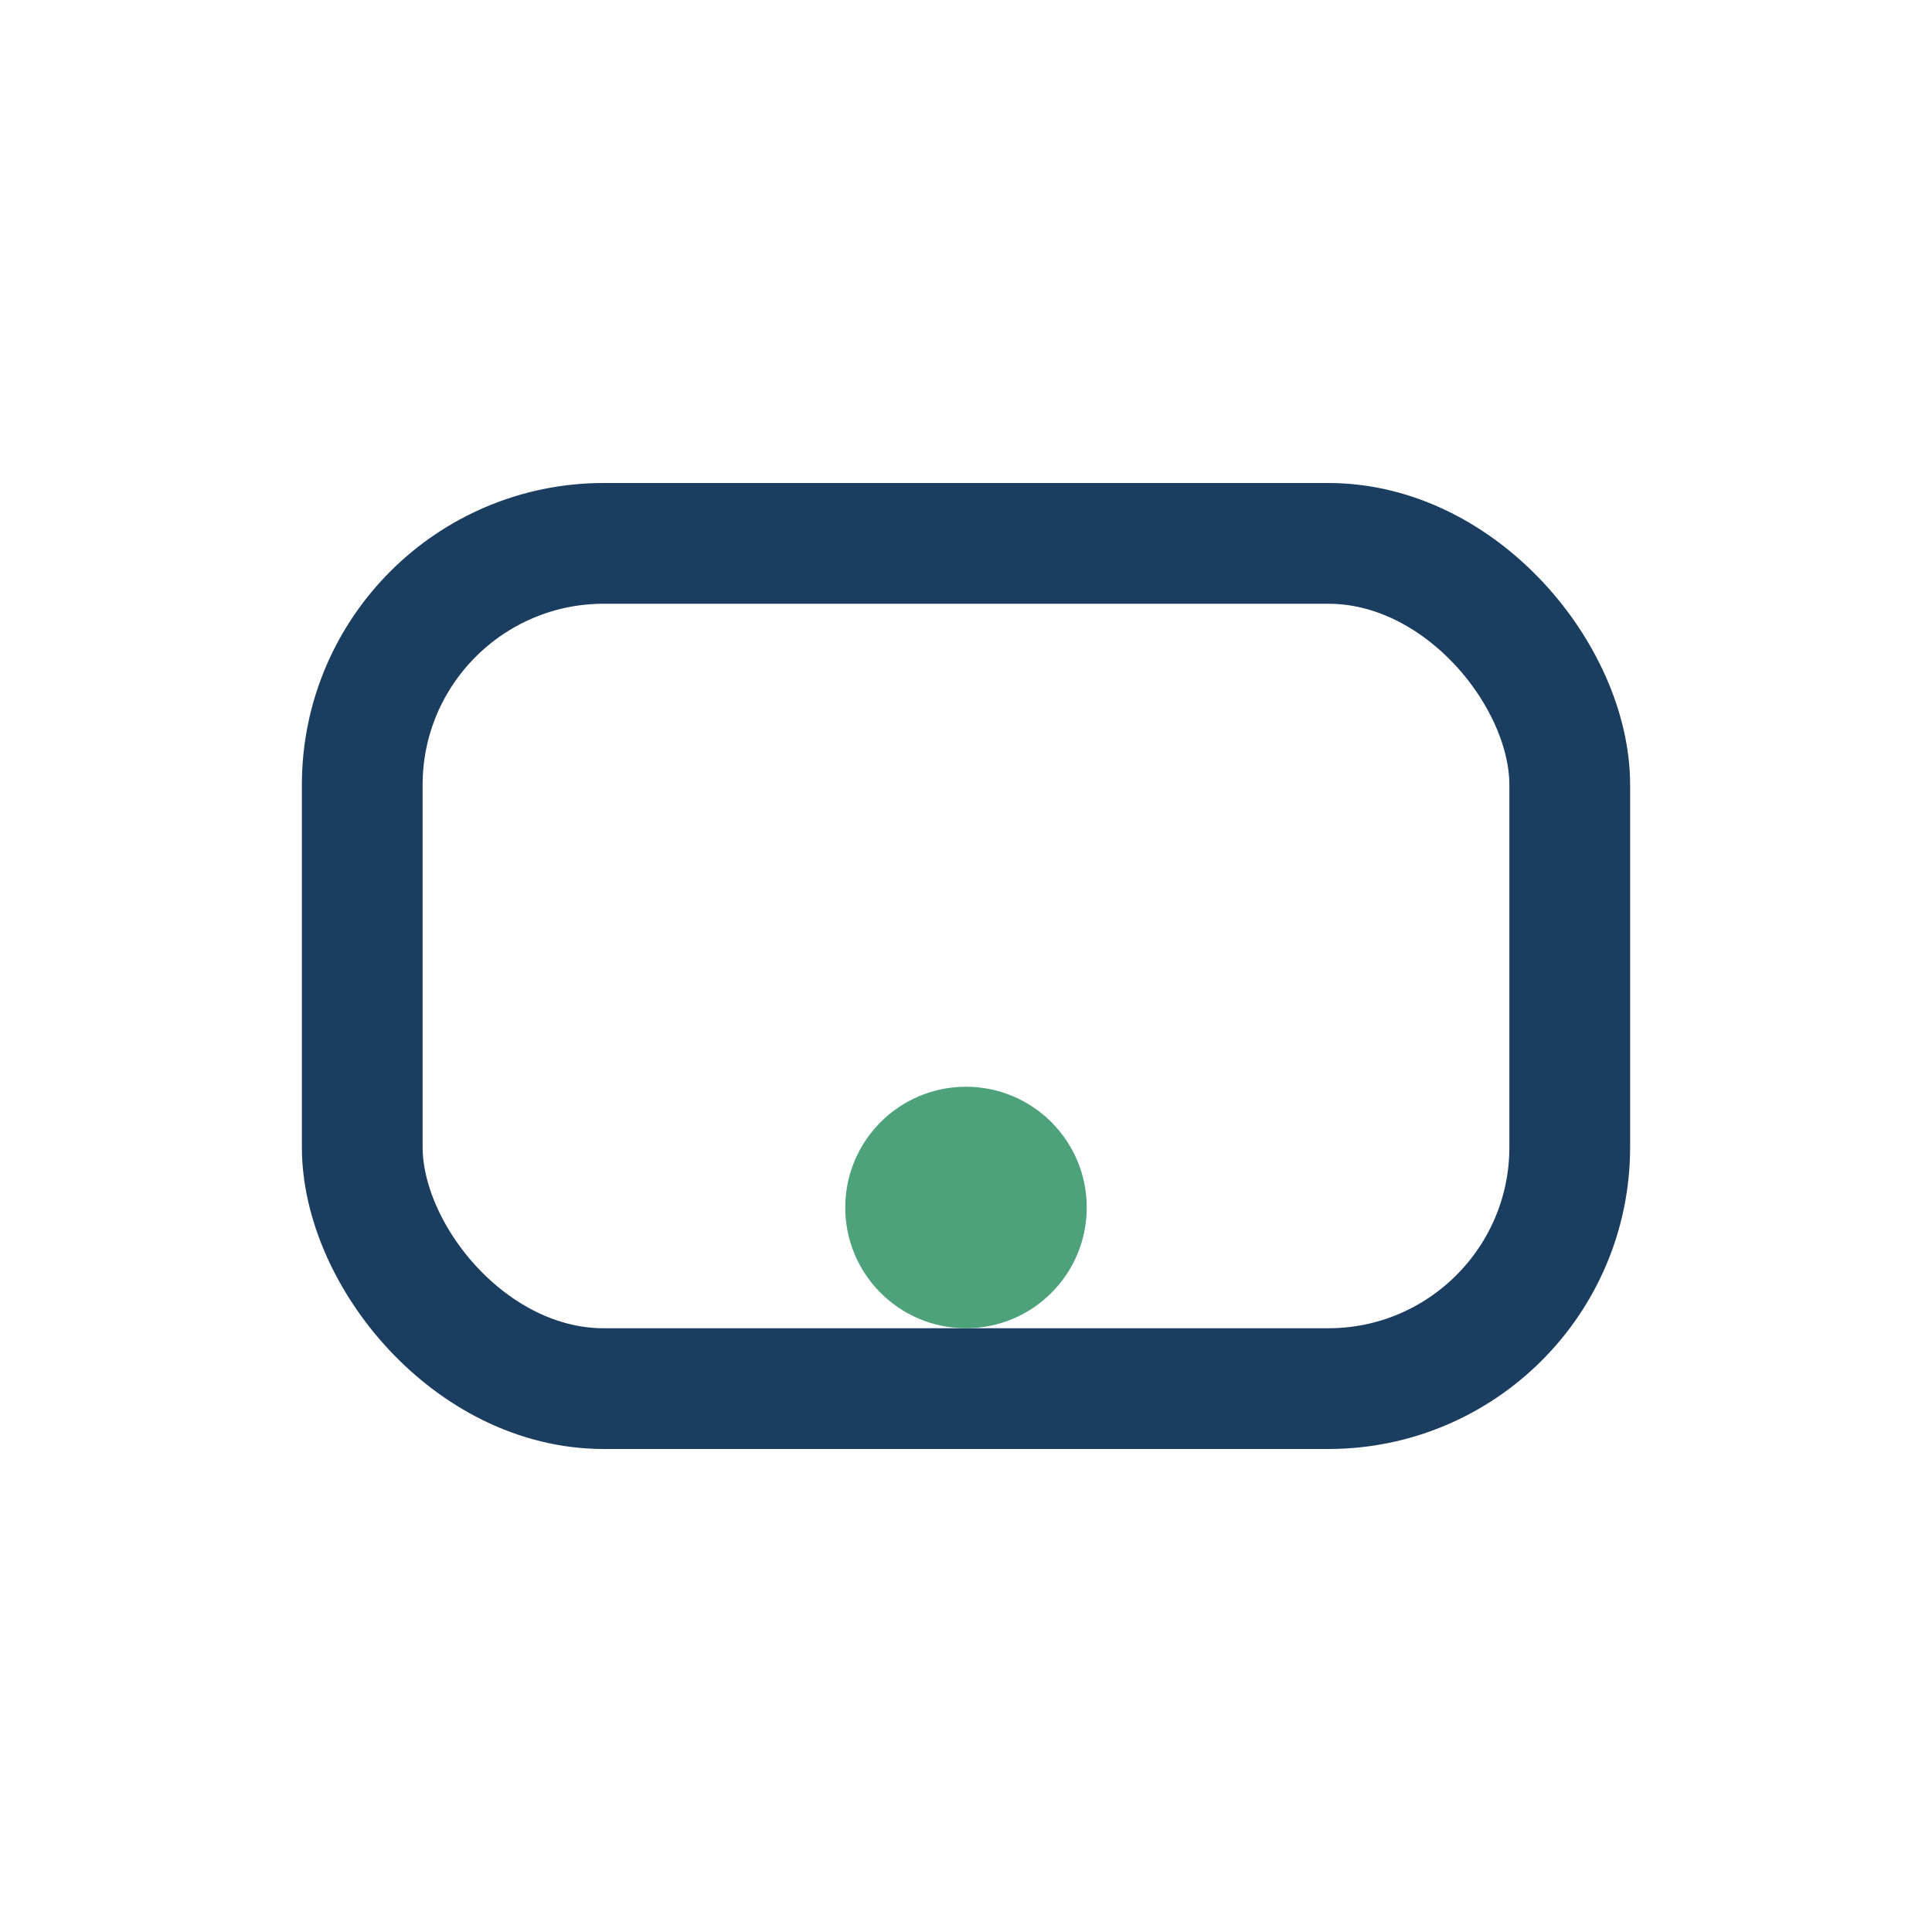<?xml version="1.0" encoding="UTF-8"?>
<svg xmlns="http://www.w3.org/2000/svg" width="32" height="32" viewBox="0 0 32 32"><rect x="6" y="9" width="20" height="14" rx="4" fill="none" stroke="#1B3D60" stroke-width="2"/><circle cx="16" cy="20" r="2" fill="#4EA27B"/></svg>